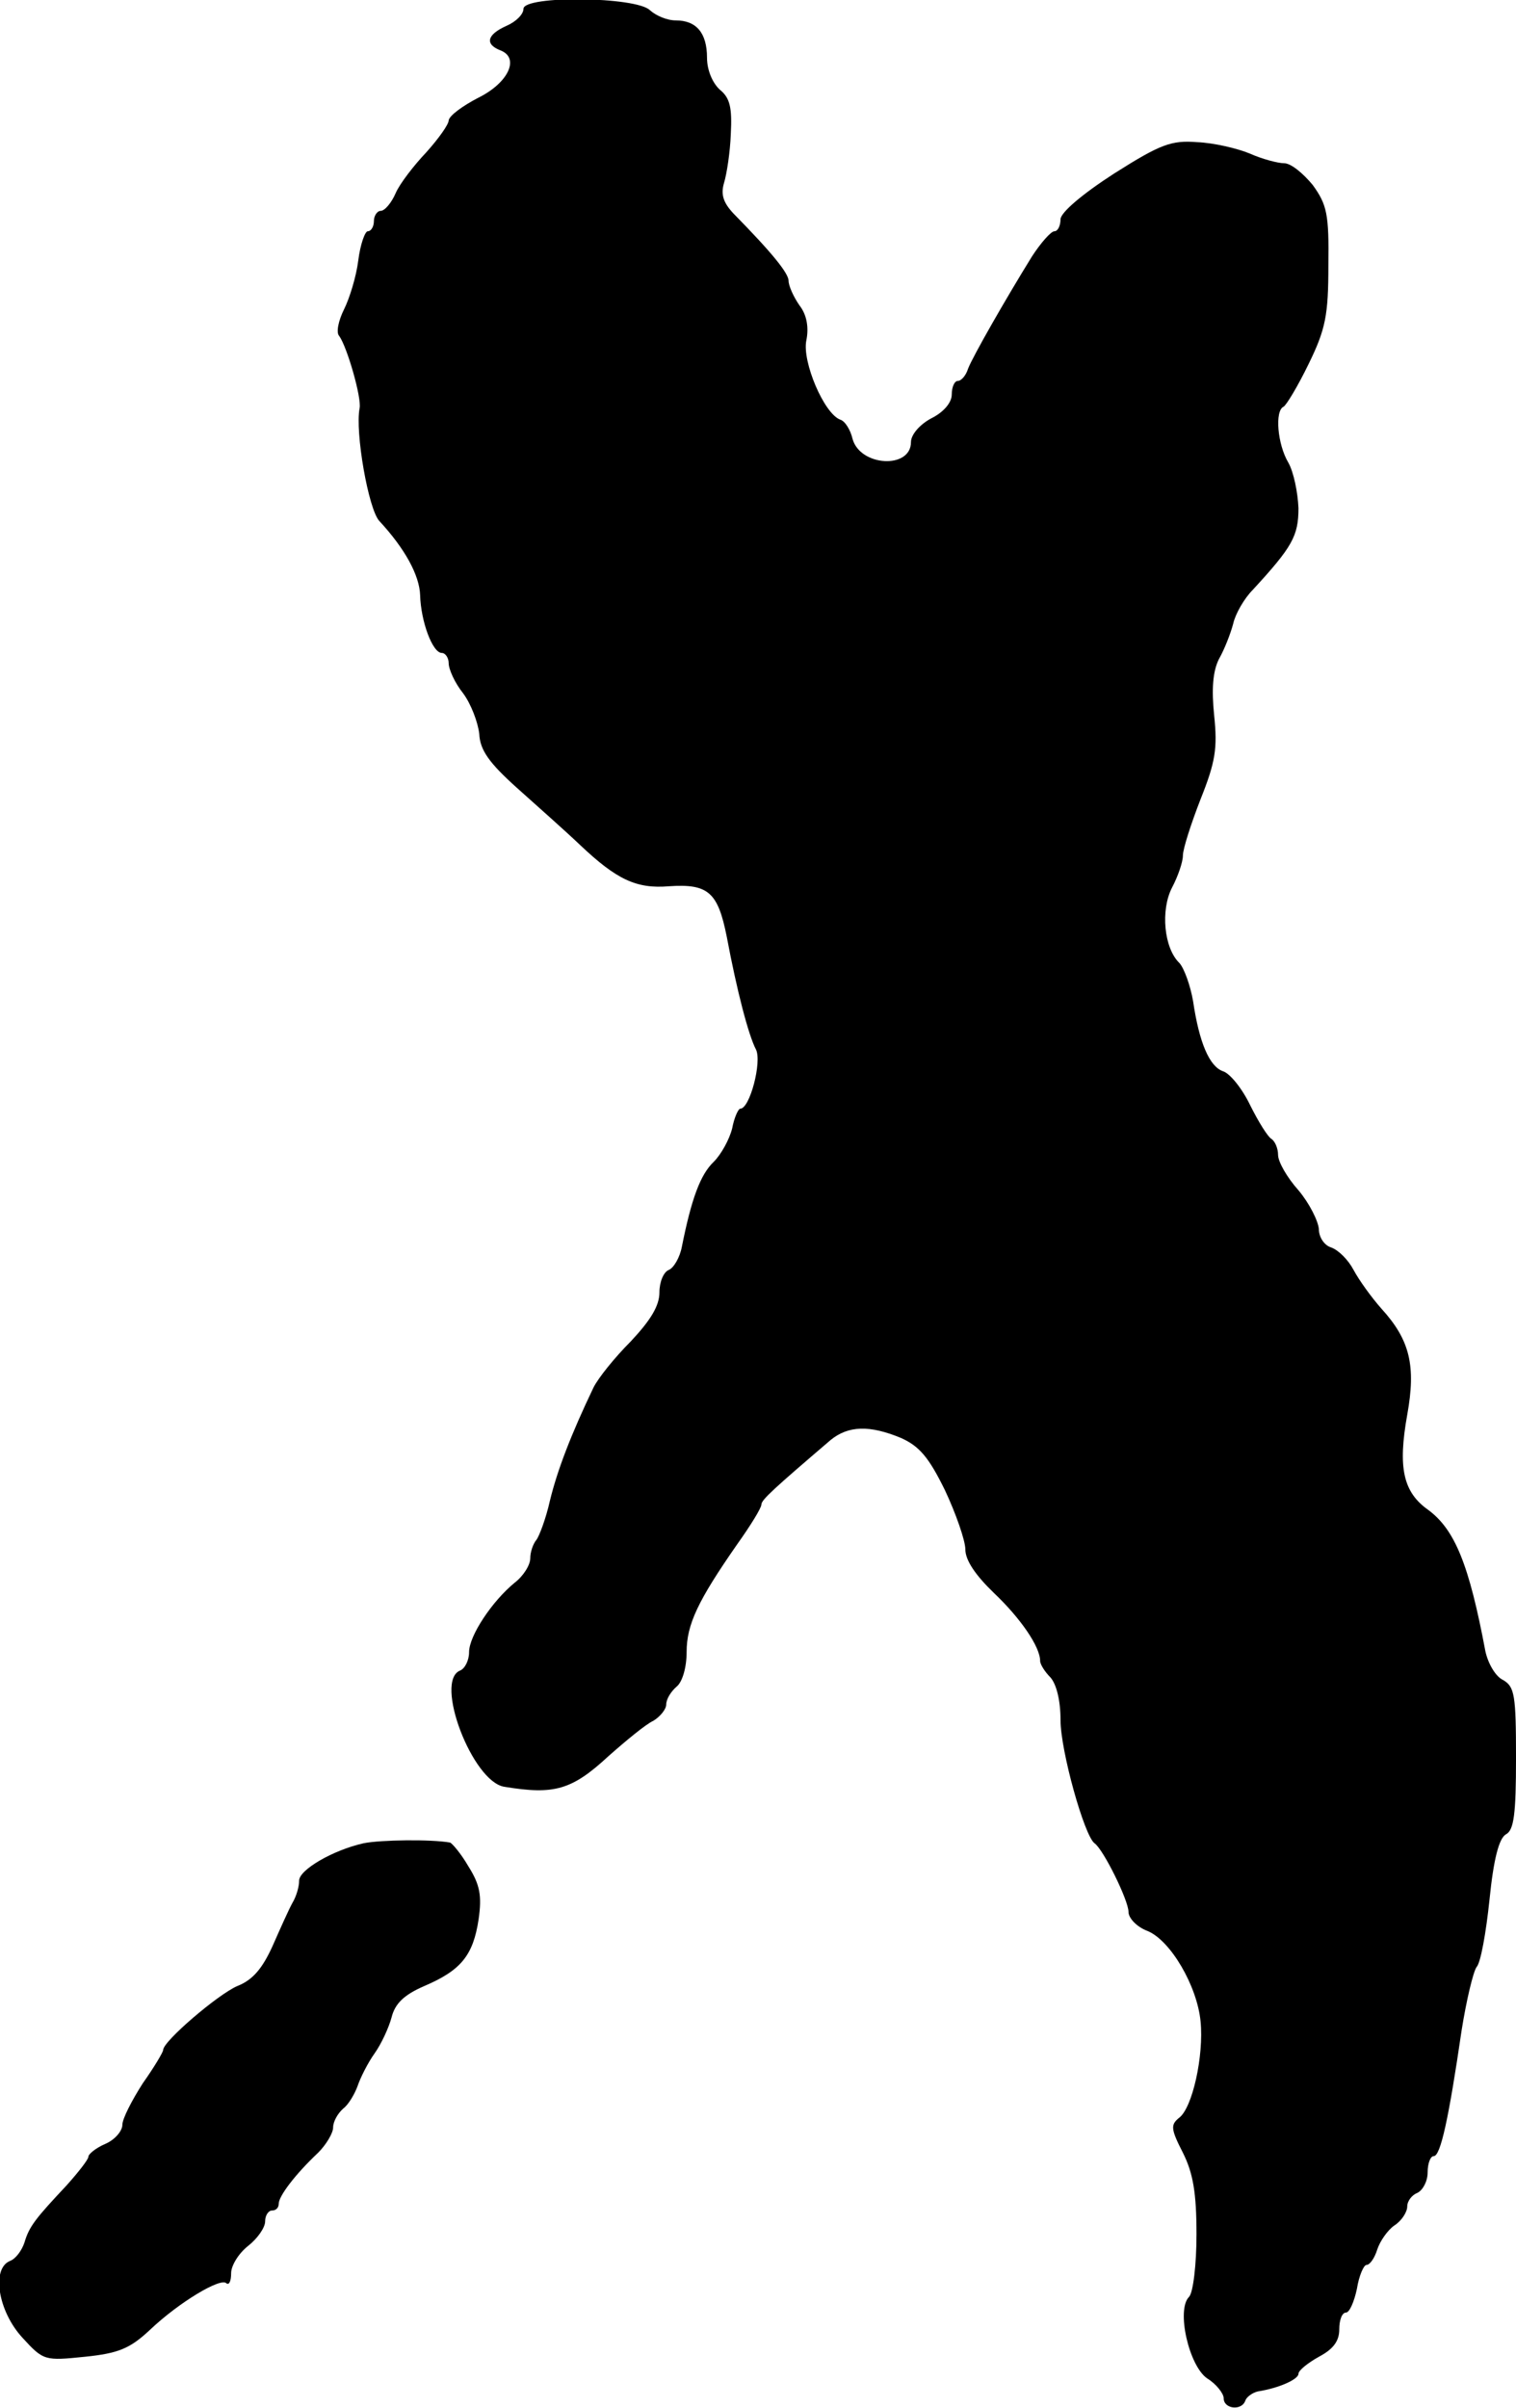 <?xml version="1.0" standalone="no"?>
<!DOCTYPE svg PUBLIC "-//W3C//DTD SVG 20010904//EN"
 "http://www.w3.org/TR/2001/REC-SVG-20010904/DTD/svg10.dtd">
<svg version="1.0" xmlns="http://www.w3.org/2000/svg"
 width="223pt" height="354pt" viewBox="0 0 223 354"
 preserveAspectRatio="xMidYMid meet">
<g transform="translate(0,354) scale(0.1,-0.1)"
fill="#000000" stroke="none">
<path d="M770 3527 c0 -8 -11 -19 -25 -25 -29 -13 -32 -27 -9 -36 29 -11 12
-48 -33 -70 -23 -12 -42 -26 -43 -33 0 -6 -15 -27 -33 -47 -18 -19 -39 -46
-45 -60 -6 -14 -16 -26 -22 -26 -5 0 -10 -7 -10 -15 0 -8 -4 -15 -9 -15 -4 0
-11 -19 -14 -43 -3 -24 -13 -56 -21 -72 -8 -16 -12 -34 -7 -39 12 -17 33 -91
30 -106 -7 -35 13 -149 29 -166 38 -41 59 -80 60 -109 1 -38 18 -85 32 -85 5
0 10 -7 10 -15 0 -9 9 -29 21 -44 12 -16 22 -43 24 -60 1 -24 15 -43 55 -79
29 -26 72 -64 94 -85 53 -50 82 -64 130 -60 58 4 72 -9 85 -74 15 -80 32 -145
43 -166 9 -18 -9 -87 -23 -87 -3 0 -9 -13 -12 -29 -4 -16 -16 -38 -27 -49 -20
-19 -33 -55 -47 -125 -3 -16 -12 -31 -19 -34 -8 -3 -14 -18 -14 -33 0 -20 -13
-41 -42 -72 -24 -24 -48 -54 -55 -68 -33 -69 -53 -121 -64 -166 -6 -27 -16
-53 -20 -58 -5 -6 -9 -18 -9 -27 0 -10 -10 -26 -23 -36 -33 -27 -67 -78 -67
-102 0 -12 -6 -24 -13 -27 -39 -15 18 -164 65 -171 73 -12 99 -5 153 45 26 23
55 47 66 52 10 6 19 17 19 24 0 8 7 19 15 26 9 7 15 29 15 51 0 41 17 76 74
158 20 28 36 54 36 59 0 7 19 24 102 95 26 21 57 22 103 3 27 -12 41 -28 65
-77 16 -34 30 -74 30 -87 0 -16 15 -38 42 -64 39 -37 68 -79 68 -100 0 -5 7
-16 15 -24 9 -10 15 -34 15 -63 0 -45 35 -170 50 -181 13 -9 50 -84 50 -101 0
-9 12 -22 28 -28 34 -14 73 -81 78 -133 5 -50 -12 -128 -32 -142 -12 -10 -12
-16 6 -51 15 -30 20 -59 20 -120 0 -45 -5 -86 -11 -92 -19 -19 0 -102 27 -120
13 -8 24 -22 24 -29 0 -16 27 -19 32 -3 2 5 10 11 18 13 32 5 60 18 60 26 0 5
14 16 30 25 21 11 30 23 30 40 0 14 4 25 10 25 5 0 12 16 16 35 3 19 10 35 14
35 5 0 12 10 16 23 4 12 15 28 25 35 11 7 19 20 19 28 0 8 7 17 15 20 8 4 15
17 15 30 0 13 4 24 9 24 10 0 22 55 41 185 7 44 17 86 22 93 6 6 14 51 19 99
6 60 14 90 24 96 12 6 15 30 15 112 0 93 -2 105 -19 115 -11 5 -22 24 -26 42
-24 128 -45 179 -84 208 -37 26 -45 62 -31 140 13 72 4 110 -38 156 -15 17
-33 42 -41 57 -8 15 -22 29 -33 33 -10 3 -18 15 -18 27 -1 12 -14 38 -30 57
-17 19 -30 42 -30 52 0 9 -4 19 -9 23 -6 3 -20 26 -32 50 -12 25 -30 47 -40
50 -20 7 -35 42 -44 103 -4 23 -13 48 -20 56 -23 22 -28 78 -11 111 9 17 16
38 16 47 0 10 12 47 26 83 22 55 25 75 20 123 -4 39 -2 65 7 83 8 14 17 37 21
52 3 14 16 37 29 50 58 63 67 79 67 120 -1 23 -7 53 -15 67 -16 27 -20 76 -7
82 4 2 21 30 37 63 25 51 29 72 29 145 1 75 -2 89 -23 118 -14 17 -32 32 -42
32 -9 0 -32 6 -50 14 -19 8 -54 16 -78 17 -38 3 -54 -3 -122 -46 -48 -31 -78
-57 -79 -67 0 -10 -4 -18 -9 -18 -5 0 -20 -17 -33 -37 -39 -63 -87 -147 -94
-165 -3 -10 -10 -18 -15 -18 -5 0 -9 -9 -9 -20 0 -12 -12 -26 -30 -35 -17 -9
-30 -24 -30 -35 0 -40 -75 -36 -86 5 -3 13 -11 26 -18 28 -24 9 -56 85 -50
116 4 19 1 38 -10 52 -9 13 -16 29 -16 36 0 11 -23 40 -81 99 -15 16 -19 28
-14 45 4 13 9 45 10 72 2 38 -1 53 -16 65 -11 10 -19 29 -19 47 0 37 -16 55
-46 55 -13 0 -29 7 -38 15 -20 20 -186 22 -186 2z"/>
<path d="M535 830 c-45 -10 -95 -39 -95 -55 0 -9 -4 -23 -10 -33 -5 -9 -18
-38 -29 -63 -15 -33 -29 -50 -52 -59 -28 -12 -109 -81 -109 -94 0 -3 -13 -25
-30 -49 -16 -25 -30 -52 -30 -61 0 -9 -11 -22 -25 -28 -14 -6 -25 -15 -25 -19
0 -4 -15 -23 -32 -42 -45 -48 -55 -60 -62 -84 -4 -12 -13 -24 -21 -27 -28 -11
-18 -74 18 -113 31 -34 33 -34 92 -28 49 5 66 12 95 39 43 41 105 78 113 69 4
-3 7 3 7 15 0 11 11 29 25 40 14 11 25 27 25 36 0 9 5 16 10 16 6 0 10 4 10
10 0 11 24 43 58 75 12 12 22 29 22 37 0 9 7 21 15 28 8 6 17 22 21 33 4 12
15 34 25 48 10 14 21 38 25 53 5 20 18 33 48 46 54 23 72 45 80 98 5 35 2 51
-15 78 -11 19 -24 34 -27 35 -28 5 -102 4 -127 -1z"/>
</g>
</svg>
